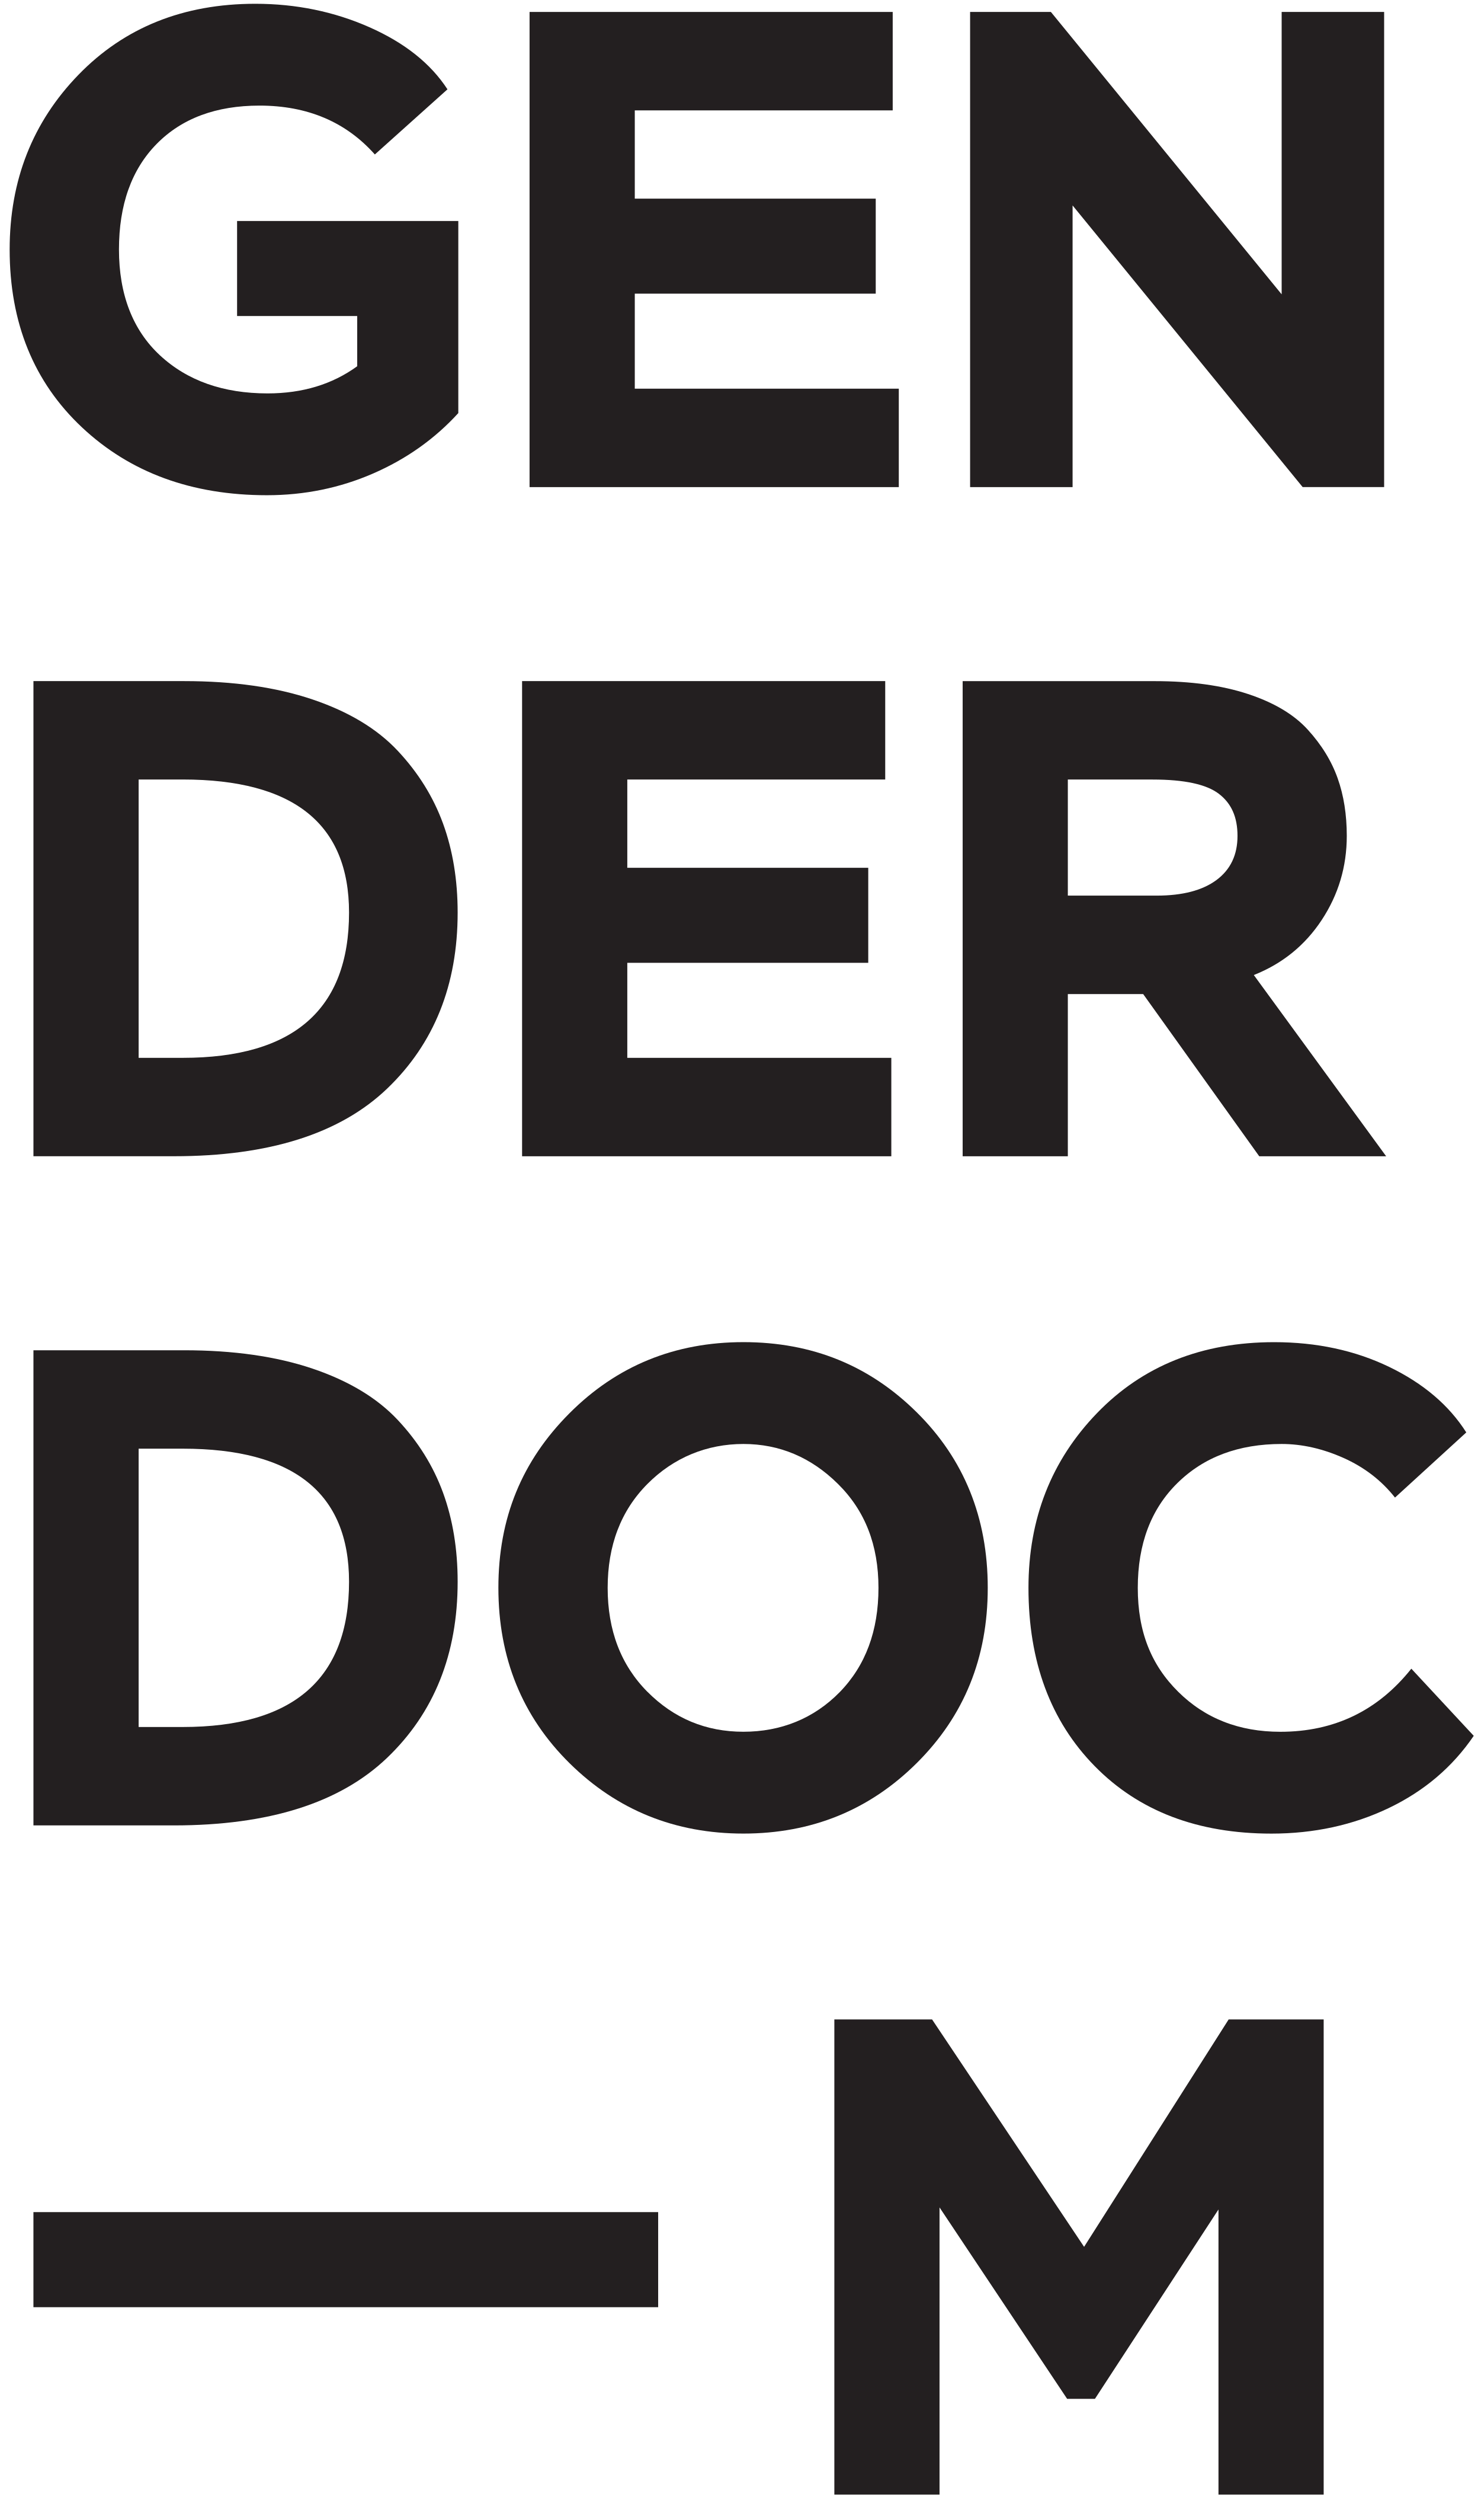 <?xml version="1.0" encoding="UTF-8"?> <svg xmlns="http://www.w3.org/2000/svg" width="131" height="221" viewBox="0 0 131 221" fill="none"> <path d="M20.968 19.539H40.539V36.521C38.459 38.8 35.948 40.581 33.004 41.861C30.064 43.141 26.93 43.782 23.61 43.782C16.965 43.782 11.511 41.783 7.25 37.782C2.988 33.781 0.854 28.541 0.854 22.058C0.854 15.937 2.885 10.787 6.947 6.605C11.009 2.423 16.224 0.334 22.588 0.334C26.189 0.334 29.553 1.025 32.674 2.405C35.795 3.784 38.097 5.615 39.58 7.897L33.157 13.657C30.596 10.777 27.195 9.336 22.952 9.336C19.111 9.336 16.077 10.466 13.856 12.726C11.636 14.987 10.523 18.098 10.523 22.058C10.523 26.019 11.735 29.179 14.155 31.421C16.576 33.663 19.75 34.781 23.672 34.781C26.753 34.781 29.394 33.98 31.596 32.38V27.94H20.971V19.539H20.968Z" fill="#231F20"></path> <path d="M46.845 1.056H78.963V9.759H56.149V17.562H77.462V25.962H56.149V34.363H79.502V43.066H46.842V1.056H46.845Z" fill="#231F20"></path> <path d="M115.227 43.066L94.874 18.163V43.066H85.809V1.056H92.955L113.367 26.022V1.056H122.432V43.063H115.227V43.066Z" fill="#231F20"></path> <path d="M2.958 60.216H16.287C20.651 60.216 24.432 60.755 27.634 61.835C30.837 62.915 33.347 64.425 35.17 66.365C36.992 68.305 38.331 70.457 39.191 72.817C40.051 75.177 40.481 77.799 40.481 80.679C40.481 87.081 38.4 92.271 34.238 96.25C30.077 100.23 23.791 102.222 15.386 102.222H2.958V60.216ZM12.262 68.918V93.523H16.165C25.971 93.523 30.874 89.242 30.874 80.679C30.874 72.839 25.971 68.915 16.165 68.915H12.262V68.918Z" fill="#231F20"></path> <path d="M46.183 60.216H78.301V68.918H55.487V76.721H76.8V85.122H55.487V93.523H78.84V102.226H46.18V60.219L46.183 60.216Z" fill="#231F20"></path> <path d="M85.15 102.225V60.219H102.139C105.341 60.219 108.092 60.599 110.394 61.358C112.696 62.118 114.456 63.167 115.677 64.509C116.898 65.848 117.779 67.281 118.318 68.8C118.86 70.32 119.128 72.02 119.128 73.9C119.128 76.622 118.387 79.1 116.907 81.342C115.428 83.584 113.425 85.203 110.905 86.202L122.611 102.225H111.384L101.117 87.884H94.454V102.225H85.15ZM94.454 68.918V79.181H102.32C104.6 79.181 106.363 78.72 107.603 77.802C108.843 76.88 109.462 75.582 109.462 73.9C109.462 72.219 108.911 71.02 107.811 70.179C106.712 69.339 104.759 68.918 101.958 68.918H94.454Z" fill="#231F20"></path> <path d="M2.958 119.376H16.287C20.651 119.376 24.432 119.915 27.634 120.995C30.837 122.076 33.347 123.586 35.17 125.525C36.992 127.465 38.331 129.617 39.191 131.977C40.051 134.337 40.481 136.959 40.481 139.839C40.481 146.241 38.4 151.431 34.238 155.411C30.077 159.39 23.791 161.383 15.386 161.383H2.958V119.376ZM12.262 128.079V152.683H16.165C25.971 152.683 30.874 148.402 30.874 139.839C30.874 131.999 25.971 128.076 16.165 128.076H12.262V128.079Z" fill="#231F20"></path> <path d="M50.358 124.959C54.541 120.758 59.675 118.657 65.758 118.657C71.842 118.657 76.916 120.727 81.096 124.869C85.28 129.01 87.37 134.182 87.37 140.381C87.37 146.58 85.28 151.702 81.096 155.865C76.913 160.025 71.801 162.105 65.758 162.105C59.715 162.105 54.591 160.034 50.389 155.893C46.187 151.752 44.084 146.58 44.084 140.381C44.084 134.182 46.174 129.159 50.358 124.959ZM57.26 149.563C59.603 151.923 62.434 153.103 65.755 153.103C69.076 153.103 71.997 151.933 74.281 149.594C76.561 147.253 77.704 144.183 77.704 140.384C77.704 136.585 76.514 133.562 74.131 131.202C71.751 128.842 68.957 127.661 65.755 127.661C62.553 127.661 59.6 128.842 57.26 131.202C54.918 133.562 53.75 136.623 53.75 140.384C53.75 144.145 54.921 147.206 57.26 149.566V149.563Z" fill="#231F20"></path> <path d="M130.358 153.464C128.477 156.226 125.966 158.356 122.823 159.857C119.68 161.357 116.228 162.108 112.466 162.108C105.943 162.108 100.728 160.118 96.825 156.136C92.922 152.157 90.972 146.904 90.972 140.384C90.972 134.262 92.994 129.112 97.037 124.931C101.08 120.749 106.304 118.66 112.705 118.66C116.468 118.66 119.861 119.391 122.882 120.849C125.904 122.309 128.174 124.239 129.698 126.64L123.393 132.4C122.194 130.881 120.67 129.71 118.829 128.891C116.989 128.072 115.166 127.661 113.366 127.661C109.562 127.661 106.491 128.81 104.152 131.111C101.809 133.412 100.641 136.501 100.641 140.384C100.641 144.267 101.831 147.206 104.214 149.566C106.594 151.926 109.606 153.106 113.251 153.106C118.013 153.106 121.876 151.247 124.838 147.527L130.361 153.467L130.358 153.464Z" fill="#231F20"></path> <path d="M73.801 178.536H82.445L95.892 198.641L108.679 178.536H117.084V220.543H107.779V195.338L96.852 212.08H94.391L83.105 195.157V220.543H73.801V178.536Z" fill="#231F20"></path> <path d="M58.217 195.571H2.957V203.978H58.217V195.571Z" fill="#231F20"></path> </svg> 